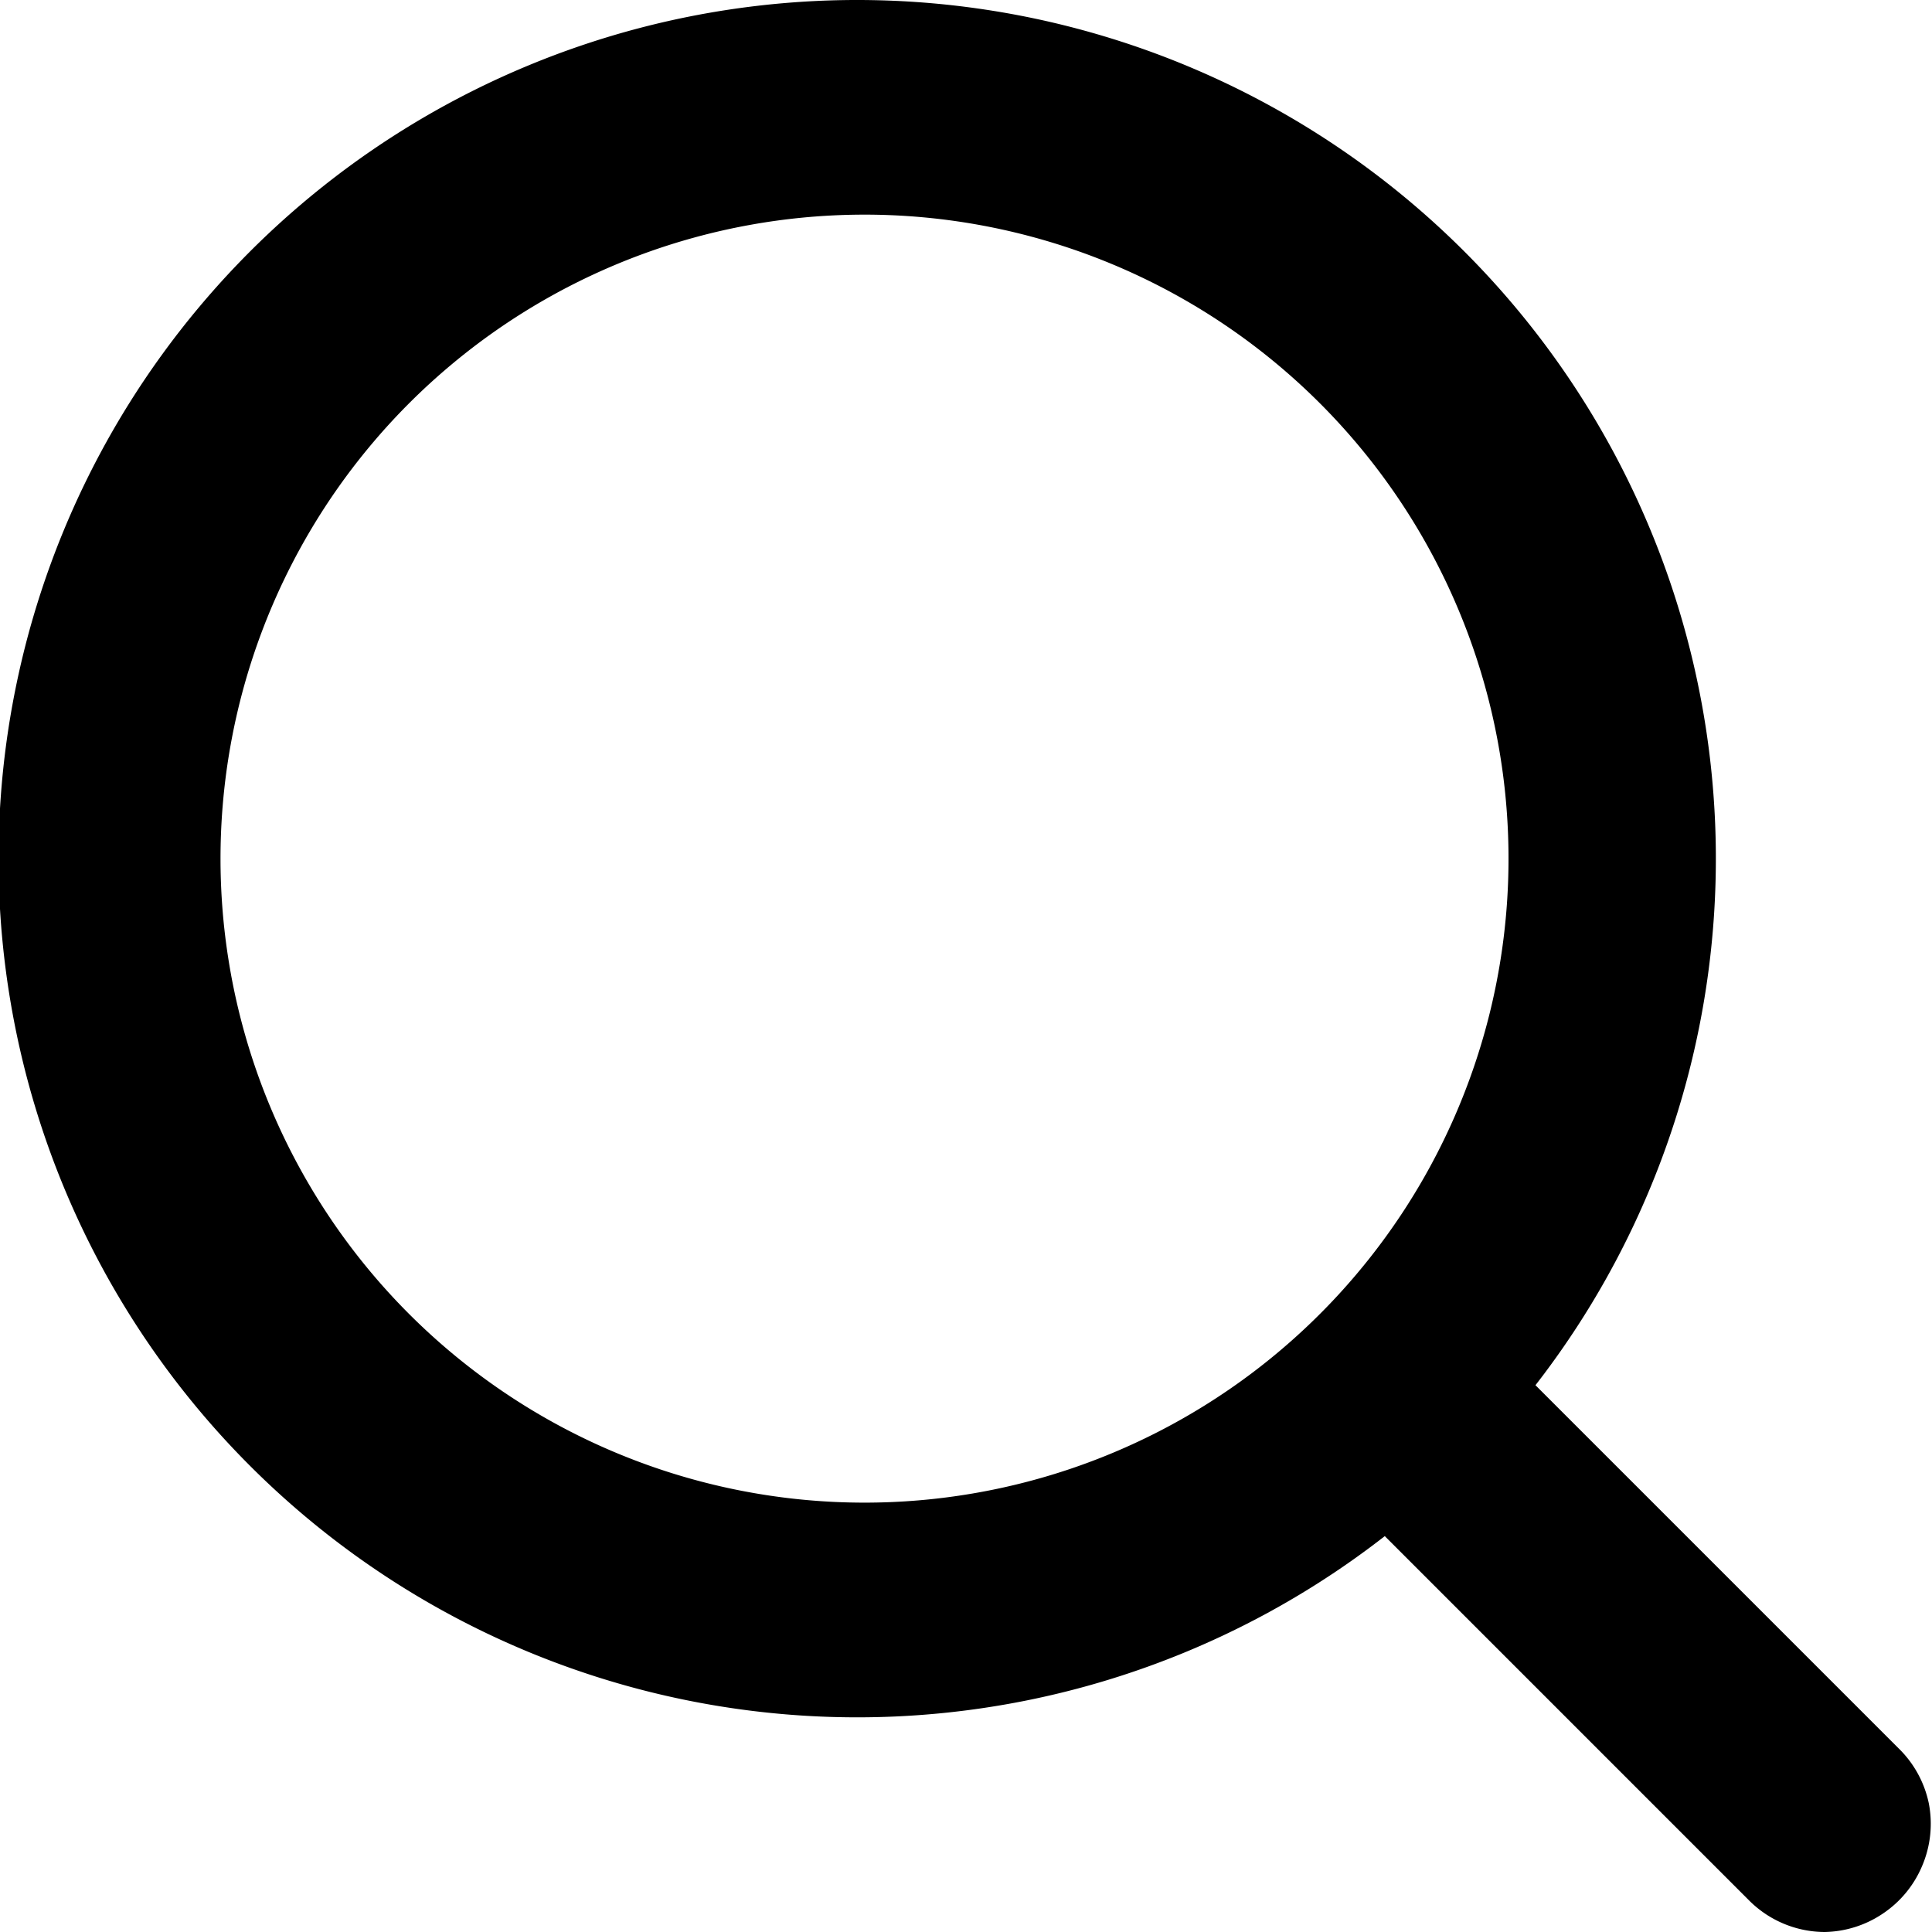 <svg id="레이어_1" data-name="레이어 1" xmlns="http://www.w3.org/2000/svg" viewBox="0 0 18 18"><path d="M98.71,32.07a8,8,0,1,1,5.65-2.35A8,8,0,0,1,98.71,32.07Zm0-14A6,6,0,1,0,103,19.82,6,6,0,0,0,98.71,18.07Z" transform="translate(-90.71 -16.07)"/><path d="M107.71,34.07a1,1,0,0,1-.71-.3l-4-4a1,1,0,0,1,0-1.4,1,1,0,0,1,.7-.29,1,1,0,0,1,.7.28l4,4a1,1,0,0,1,.28.51,1,1,0,0,1-.06.58,1,1,0,0,1-.37.45A1,1,0,0,1,107.71,34.07Z" transform="translate(-90.71 -16.07)"/></svg>